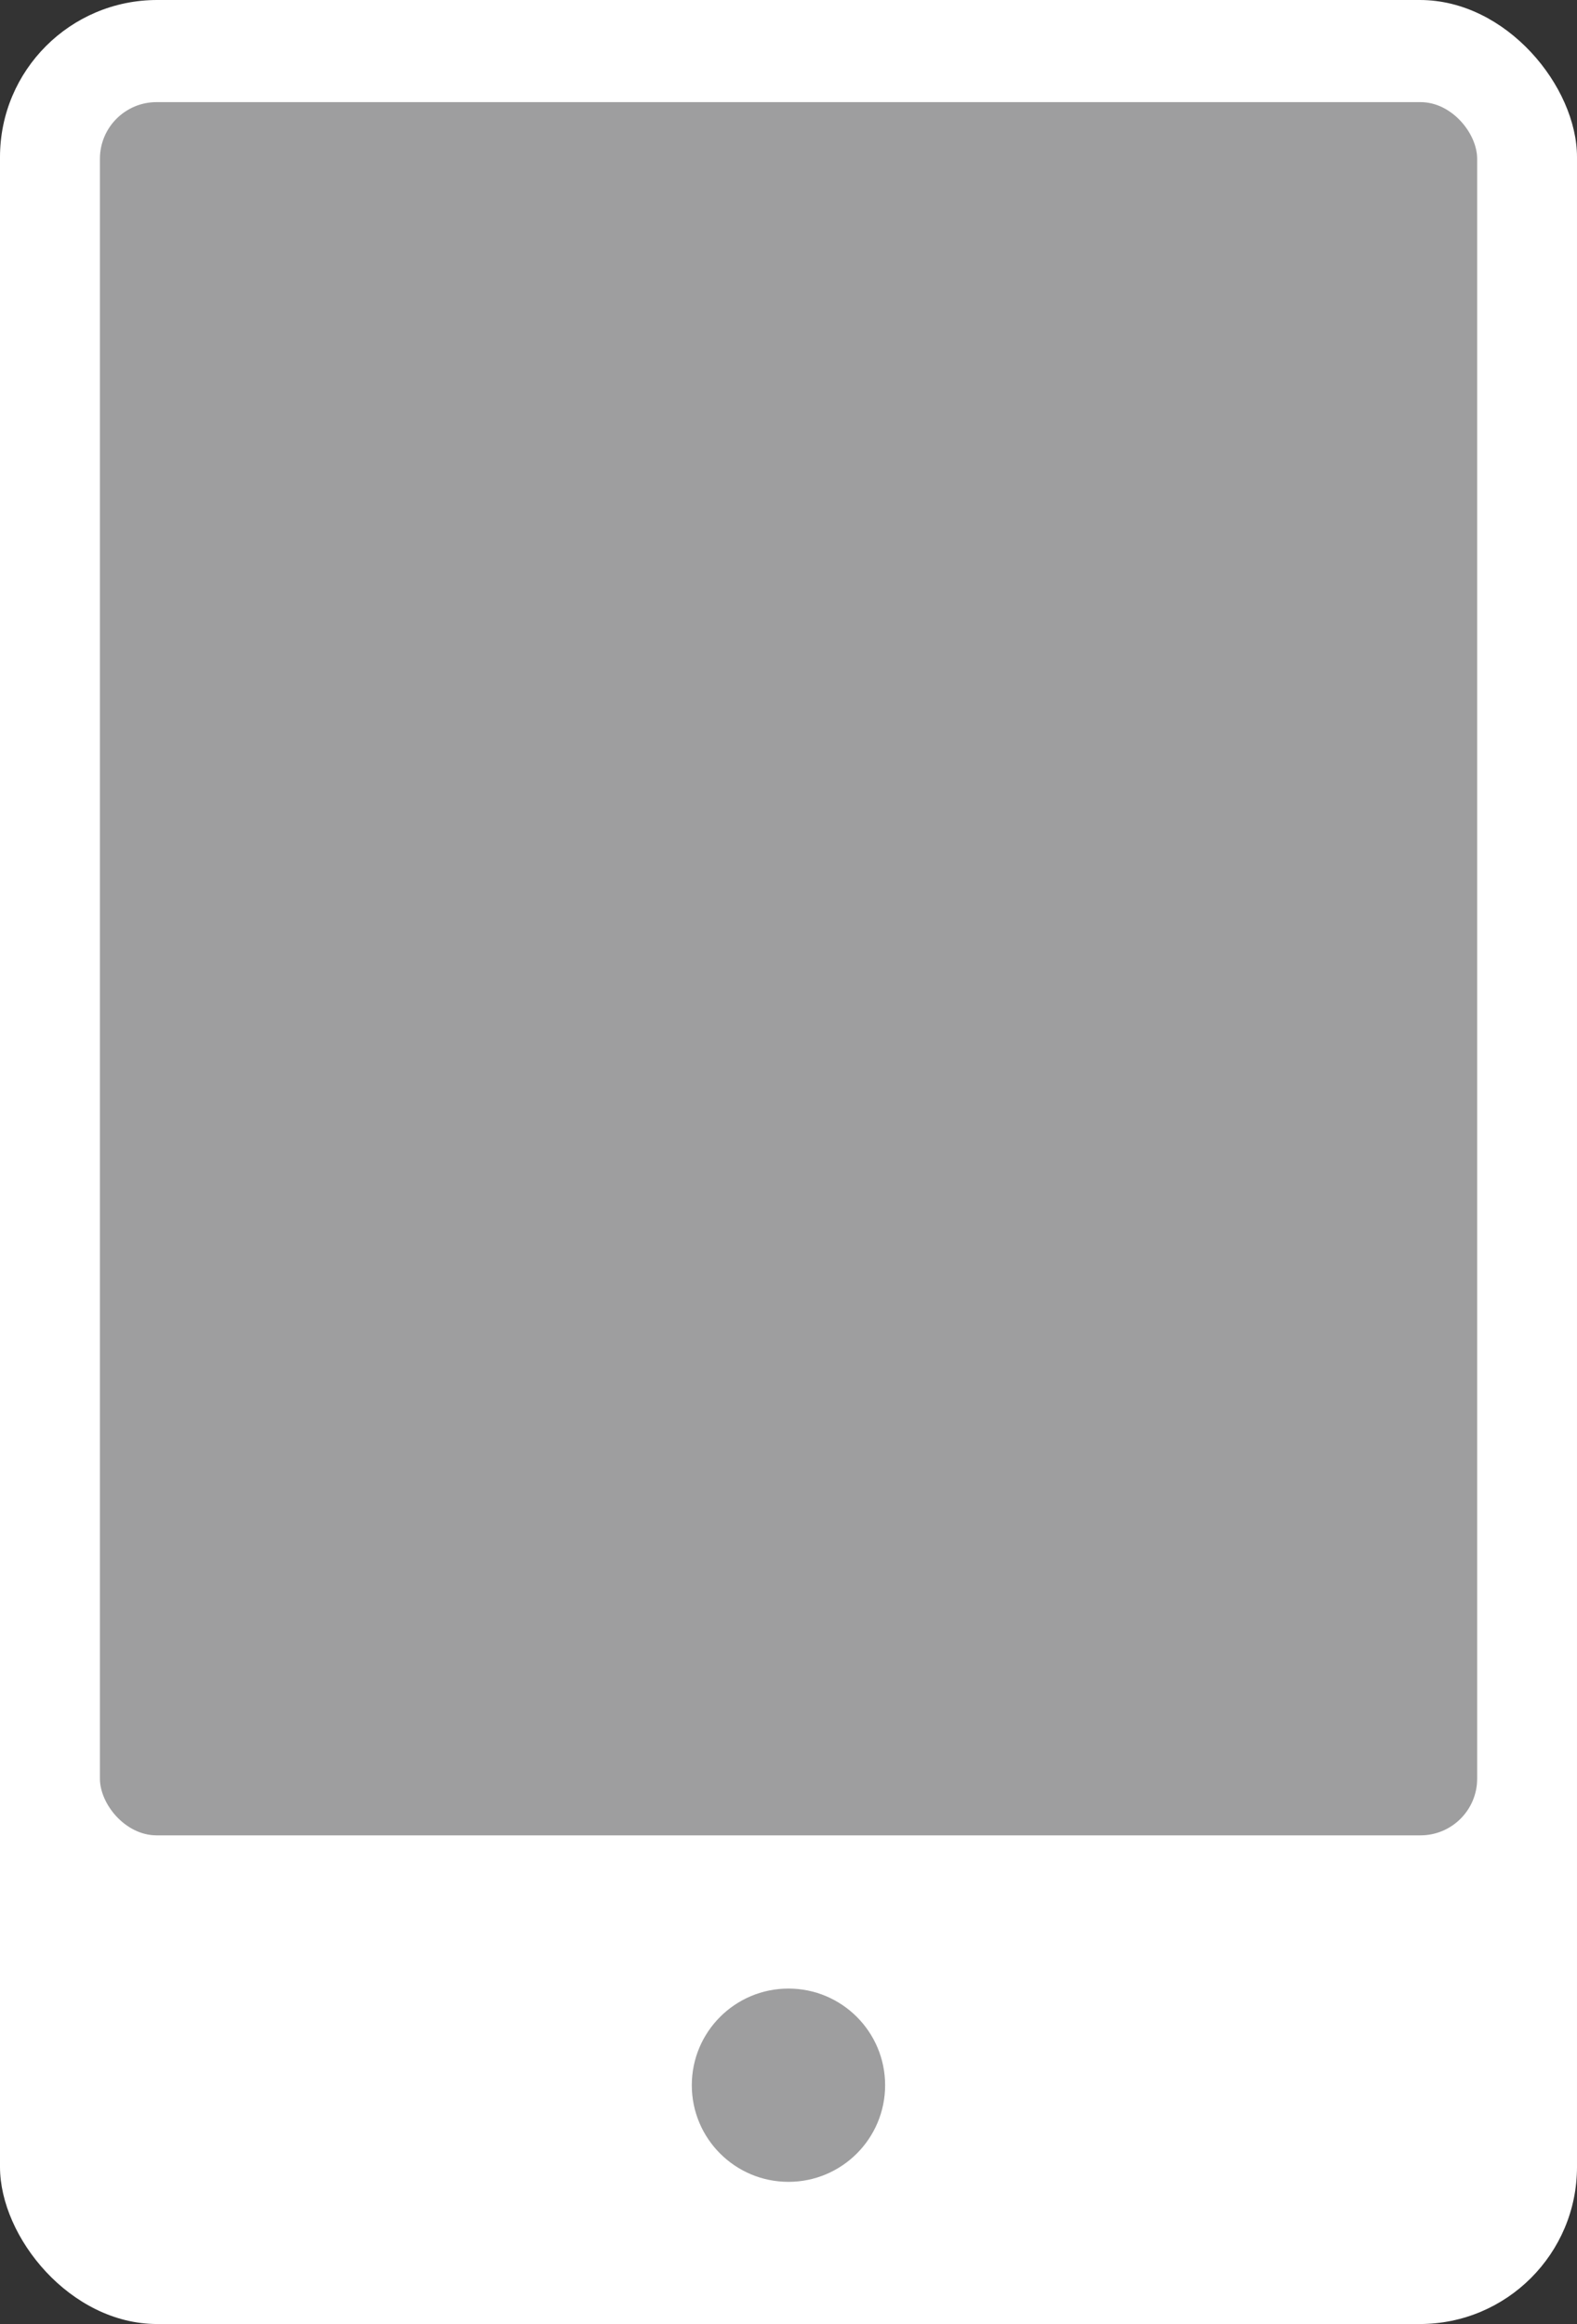 <svg viewBox="0 0 19.839 29.243" xmlns="http://www.w3.org/2000/svg"><rect x="0" y="0" width="19.839" height="29.243" fill="#333333" stroke="none"/><rect fill="#fff" height="29.243" rx="1.977" width="19.839"/><g fill="#9e9e9f"><rect height="21.809" rx=".713" width="17.326" x="1.257" y="1.285"/><circle cx="9.919" cy="26.238" r="1.216"/></g></svg>